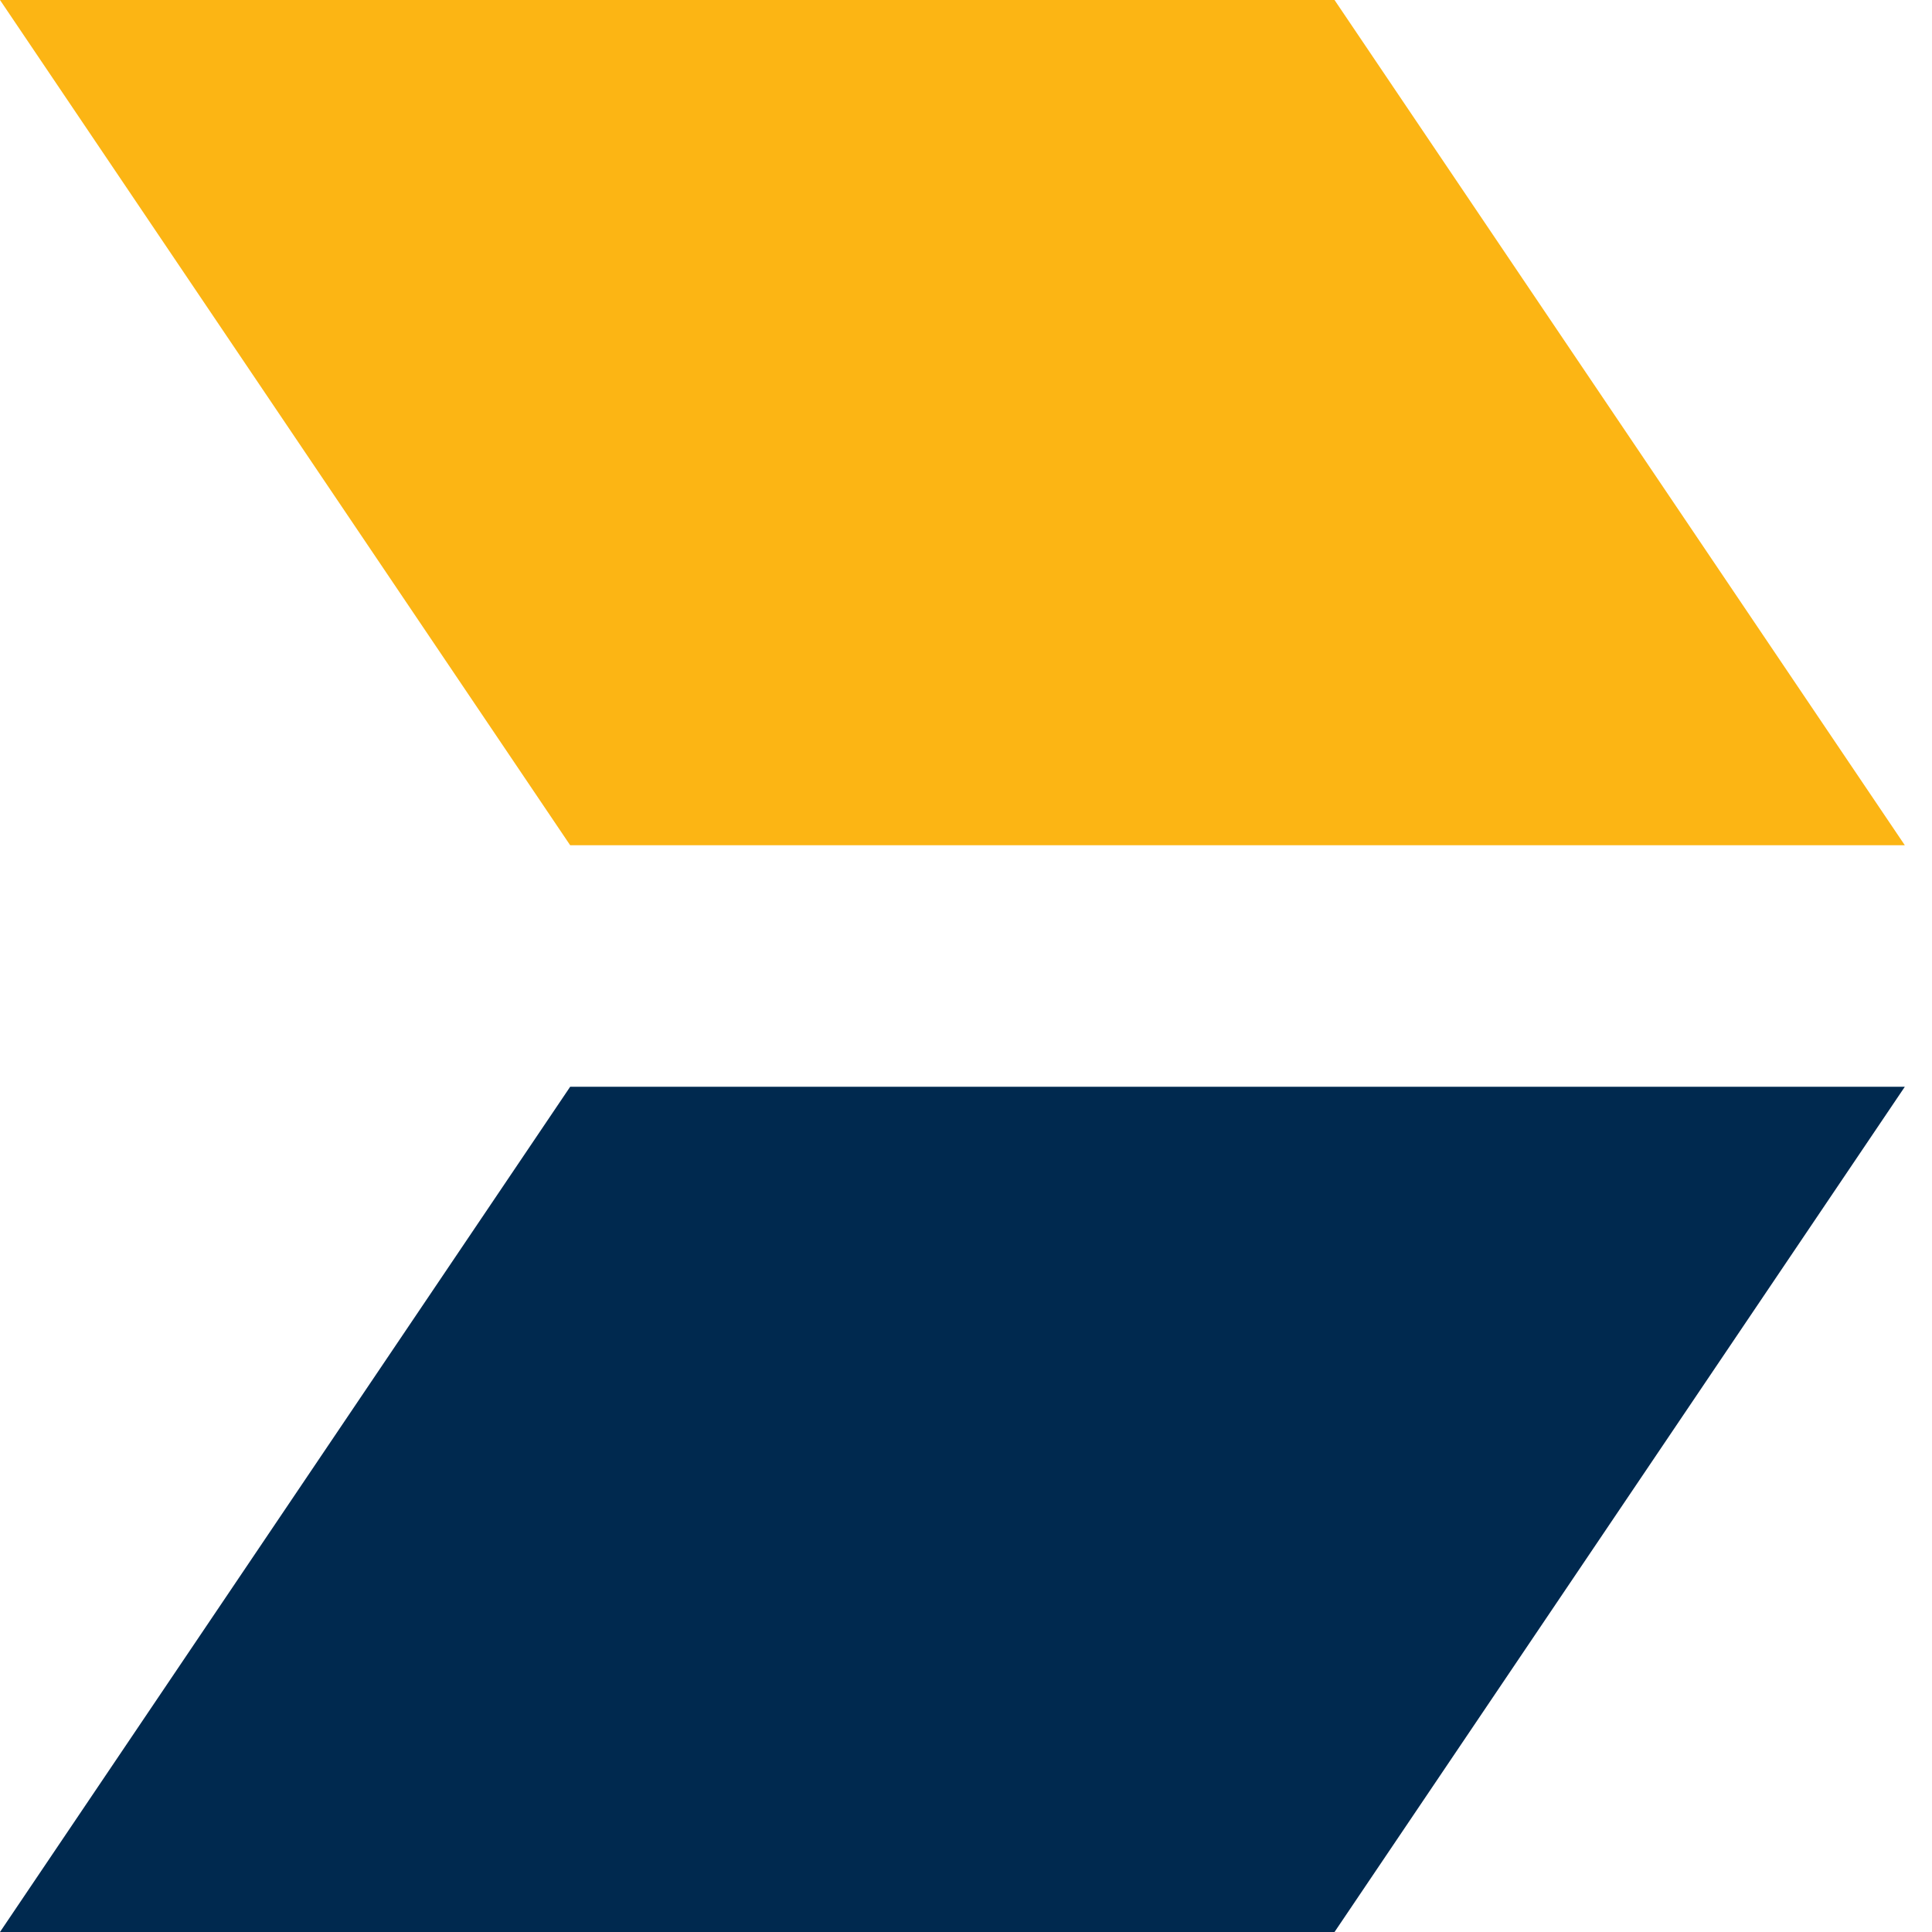 <?xml version="1.0" encoding="UTF-8"?> <svg xmlns="http://www.w3.org/2000/svg" width="16" height="16" viewBox="0 0 16 16" fill="none"><path d="M4.722 9L0 16H11.052L15.775 9H4.722Z" fill="#00294F"></path><path d="M0 0L4.722 7H15.775L11.052 0H0Z" fill="#FCB514"></path></svg> 